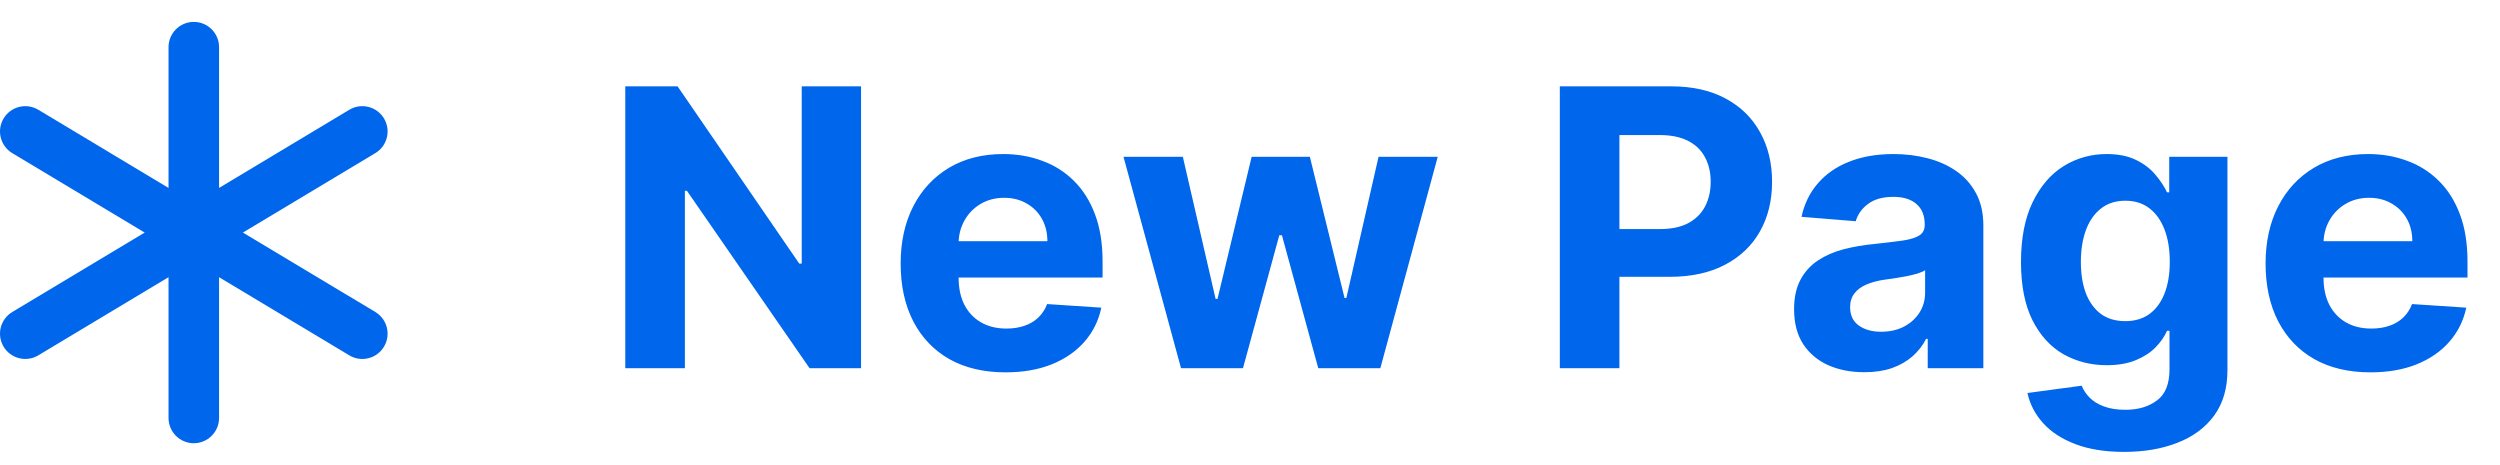 <svg width="129" height="24" viewBox="0 0 129 24" fill="none" xmlns="http://www.w3.org/2000/svg">
<path d="M19.814 17.888C19.726 18.035 19.61 18.163 19.472 18.266C19.335 18.368 19.178 18.442 19.012 18.483C18.846 18.525 18.673 18.533 18.503 18.508C18.334 18.483 18.171 18.424 18.024 18.336L11.304 14.303V21.566C11.304 21.912 11.167 22.243 10.922 22.488C10.678 22.733 10.346 22.87 10 22.87C9.654 22.87 9.322 22.733 9.078 22.488C8.833 22.243 8.696 21.912 8.696 21.566V14.303L1.976 18.336C1.829 18.424 1.666 18.483 1.497 18.508C1.327 18.533 1.154 18.525 0.988 18.483C0.822 18.442 0.666 18.368 0.528 18.266C0.39 18.164 0.274 18.036 0.186 17.889C0.008 17.592 -0.045 17.237 0.039 16.901C0.123 16.566 0.337 16.277 0.633 16.099L7.465 12L0.633 7.901C0.337 7.723 0.123 7.434 0.039 7.099C-0.045 6.763 0.008 6.408 0.186 6.111C0.364 5.815 0.653 5.601 0.988 5.517C1.324 5.433 1.679 5.486 1.976 5.664L8.696 9.697V2.434C8.696 2.088 8.833 1.757 9.078 1.512C9.322 1.267 9.654 1.13 10 1.13C10.346 1.13 10.678 1.267 10.922 1.512C11.167 1.757 11.304 2.088 11.304 2.434V9.697L18.024 5.664C18.171 5.576 18.334 5.517 18.503 5.492C18.673 5.467 18.845 5.475 19.012 5.517C19.178 5.558 19.334 5.632 19.472 5.734C19.61 5.836 19.726 5.964 19.814 6.111C19.902 6.258 19.96 6.421 19.986 6.59C20.011 6.76 20.002 6.933 19.961 7.099C19.919 7.265 19.846 7.421 19.744 7.559C19.642 7.697 19.514 7.813 19.367 7.901L12.535 12L19.367 16.099C19.663 16.277 19.877 16.565 19.961 16.901C20.045 17.236 19.992 17.592 19.814 17.888Z" fill="#0066EC"/>
<path d="M44.43 4.455V19H41.774L35.446 9.845H35.34V19H32.264V4.455H34.963L41.242 13.602H41.369V4.455H44.43ZM51.886 19.213C50.764 19.213 49.798 18.986 48.988 18.531C48.183 18.072 47.563 17.423 47.127 16.585C46.692 15.742 46.474 14.746 46.474 13.595C46.474 12.473 46.692 11.488 47.127 10.641C47.563 9.793 48.176 9.133 48.967 8.659C49.762 8.186 50.695 7.949 51.765 7.949C52.485 7.949 53.155 8.065 53.775 8.297C54.4 8.524 54.945 8.867 55.409 9.327C55.877 9.786 56.242 10.364 56.502 11.06C56.763 11.751 56.893 12.561 56.893 13.489V14.32H47.681V12.445H54.045C54.045 12.009 53.95 11.623 53.761 11.287C53.572 10.951 53.309 10.688 52.973 10.499C52.641 10.305 52.255 10.207 51.815 10.207C51.356 10.207 50.949 10.314 50.593 10.527C50.243 10.735 49.968 11.017 49.77 11.372C49.571 11.723 49.469 12.113 49.464 12.544V14.327C49.464 14.867 49.564 15.333 49.762 15.726C49.966 16.119 50.252 16.422 50.622 16.635C50.991 16.848 51.429 16.954 51.936 16.954C52.272 16.954 52.58 16.907 52.859 16.812C53.138 16.718 53.377 16.576 53.576 16.386C53.775 16.197 53.927 15.965 54.031 15.69L56.829 15.875C56.687 16.547 56.396 17.134 55.956 17.636C55.52 18.134 54.957 18.522 54.265 18.801C53.579 19.076 52.786 19.213 51.886 19.213ZM60.941 19L57.973 8.091H61.034L62.724 15.421H62.824L64.585 8.091H67.589L69.379 15.378H69.471L71.133 8.091H74.187L71.225 19H68.022L66.147 12.139H66.012L64.137 19H60.941ZM80.487 19V4.455H86.225C87.329 4.455 88.269 4.665 89.045 5.087C89.822 5.503 90.413 6.083 90.821 6.827C91.233 7.565 91.439 8.418 91.439 9.384C91.439 10.349 91.23 11.202 90.814 11.94C90.397 12.679 89.793 13.254 89.002 13.666C88.216 14.078 87.265 14.284 86.147 14.284H82.49V11.82H85.65C86.242 11.82 86.73 11.718 87.113 11.514C87.501 11.306 87.79 11.019 87.98 10.655C88.174 10.286 88.271 9.862 88.271 9.384C88.271 8.901 88.174 8.479 87.98 8.119C87.79 7.755 87.501 7.473 87.113 7.274C86.725 7.071 86.233 6.969 85.636 6.969H83.562V19H80.487ZM96.197 19.206C95.501 19.206 94.881 19.085 94.336 18.844C93.792 18.598 93.361 18.235 93.044 17.757C92.731 17.274 92.575 16.673 92.575 15.953C92.575 15.347 92.686 14.838 92.909 14.426C93.131 14.014 93.434 13.683 93.818 13.432C94.201 13.181 94.637 12.992 95.125 12.864C95.617 12.736 96.133 12.646 96.673 12.594C97.307 12.527 97.819 12.466 98.207 12.409C98.595 12.348 98.877 12.258 99.052 12.139C99.227 12.021 99.315 11.846 99.315 11.614V11.571C99.315 11.121 99.173 10.773 98.889 10.527C98.609 10.281 98.212 10.158 97.696 10.158C97.151 10.158 96.718 10.278 96.396 10.52C96.074 10.757 95.861 11.055 95.757 11.415L92.959 11.188C93.1 10.525 93.38 9.952 93.796 9.469C94.213 8.981 94.751 8.607 95.409 8.347C96.072 8.081 96.839 7.949 97.71 7.949C98.316 7.949 98.896 8.02 99.45 8.162C100.009 8.304 100.503 8.524 100.934 8.822C101.37 9.121 101.713 9.504 101.964 9.973C102.215 10.437 102.341 10.993 102.341 11.642V19H99.471V17.487H99.386C99.211 17.828 98.976 18.129 98.683 18.389C98.389 18.645 98.037 18.846 97.625 18.993C97.213 19.135 96.737 19.206 96.197 19.206ZM97.064 17.118C97.509 17.118 97.902 17.03 98.243 16.855C98.584 16.675 98.851 16.434 99.045 16.131C99.239 15.828 99.336 15.484 99.336 15.101V13.943C99.242 14.005 99.111 14.062 98.946 14.114C98.785 14.161 98.602 14.206 98.399 14.249C98.195 14.287 97.992 14.322 97.788 14.355C97.584 14.383 97.4 14.41 97.234 14.433C96.879 14.485 96.569 14.568 96.304 14.682C96.038 14.796 95.832 14.949 95.686 15.143C95.539 15.333 95.466 15.57 95.466 15.854C95.466 16.266 95.615 16.581 95.913 16.798C96.216 17.011 96.6 17.118 97.064 17.118ZM109.603 23.318C108.623 23.318 107.782 23.183 107.081 22.913C106.385 22.648 105.831 22.286 105.419 21.827C105.007 21.367 104.74 20.851 104.617 20.278L107.415 19.902C107.5 20.12 107.635 20.323 107.82 20.513C108.005 20.702 108.248 20.854 108.551 20.967C108.859 21.086 109.233 21.145 109.674 21.145C110.332 21.145 110.874 20.984 111.3 20.662C111.731 20.345 111.946 19.812 111.946 19.064V17.068H111.819C111.686 17.371 111.487 17.658 111.222 17.928C110.957 18.197 110.616 18.418 110.199 18.588C109.783 18.759 109.285 18.844 108.708 18.844C107.889 18.844 107.143 18.654 106.471 18.276C105.803 17.892 105.27 17.307 104.873 16.521C104.48 15.731 104.283 14.732 104.283 13.524C104.283 12.288 104.484 11.256 104.887 10.428C105.289 9.599 105.824 8.979 106.492 8.567C107.164 8.155 107.9 7.949 108.701 7.949C109.311 7.949 109.823 8.053 110.235 8.261C110.647 8.465 110.978 8.721 111.229 9.028C111.485 9.331 111.681 9.63 111.819 9.923H111.932V8.091H114.936V19.107C114.936 20.035 114.709 20.811 114.255 21.436C113.8 22.061 113.17 22.53 112.365 22.842C111.565 23.16 110.644 23.318 109.603 23.318ZM109.667 16.571C110.154 16.571 110.566 16.45 110.902 16.209C111.243 15.963 111.504 15.612 111.684 15.158C111.868 14.698 111.961 14.149 111.961 13.51C111.961 12.871 111.871 12.317 111.691 11.848C111.511 11.374 111.25 11.008 110.909 10.747C110.569 10.487 110.154 10.357 109.667 10.357C109.169 10.357 108.75 10.492 108.409 10.761C108.069 11.027 107.81 11.396 107.635 11.869C107.46 12.343 107.373 12.89 107.373 13.51C107.373 14.14 107.46 14.684 107.635 15.143C107.815 15.598 108.073 15.951 108.409 16.202C108.75 16.448 109.169 16.571 109.667 16.571ZM122.316 19.213C121.194 19.213 120.228 18.986 119.418 18.531C118.613 18.072 117.993 17.423 117.557 16.585C117.122 15.742 116.904 14.746 116.904 13.595C116.904 12.473 117.122 11.488 117.557 10.641C117.993 9.793 118.606 9.133 119.397 8.659C120.192 8.186 121.125 7.949 122.195 7.949C122.915 7.949 123.585 8.065 124.205 8.297C124.83 8.524 125.374 8.867 125.838 9.327C126.307 9.786 126.672 10.364 126.932 11.06C127.193 11.751 127.323 12.561 127.323 13.489V14.32H118.111V12.445H124.475C124.475 12.009 124.38 11.623 124.191 11.287C124.001 10.951 123.739 10.688 123.402 10.499C123.071 10.305 122.685 10.207 122.245 10.207C121.785 10.207 121.378 10.314 121.023 10.527C120.673 10.735 120.398 11.017 120.199 11.372C120 11.723 119.899 12.113 119.894 12.544V14.327C119.894 14.867 119.993 15.333 120.192 15.726C120.396 16.119 120.682 16.422 121.051 16.635C121.421 16.848 121.859 16.954 122.365 16.954C122.702 16.954 123.009 16.907 123.289 16.812C123.568 16.718 123.807 16.576 124.006 16.386C124.205 16.197 124.356 15.965 124.461 15.69L127.259 15.875C127.117 16.547 126.826 17.134 126.385 17.636C125.95 18.134 125.386 18.522 124.695 18.801C124.008 19.076 123.215 19.213 122.316 19.213Z" fill="#0066EC"/>
</svg>
